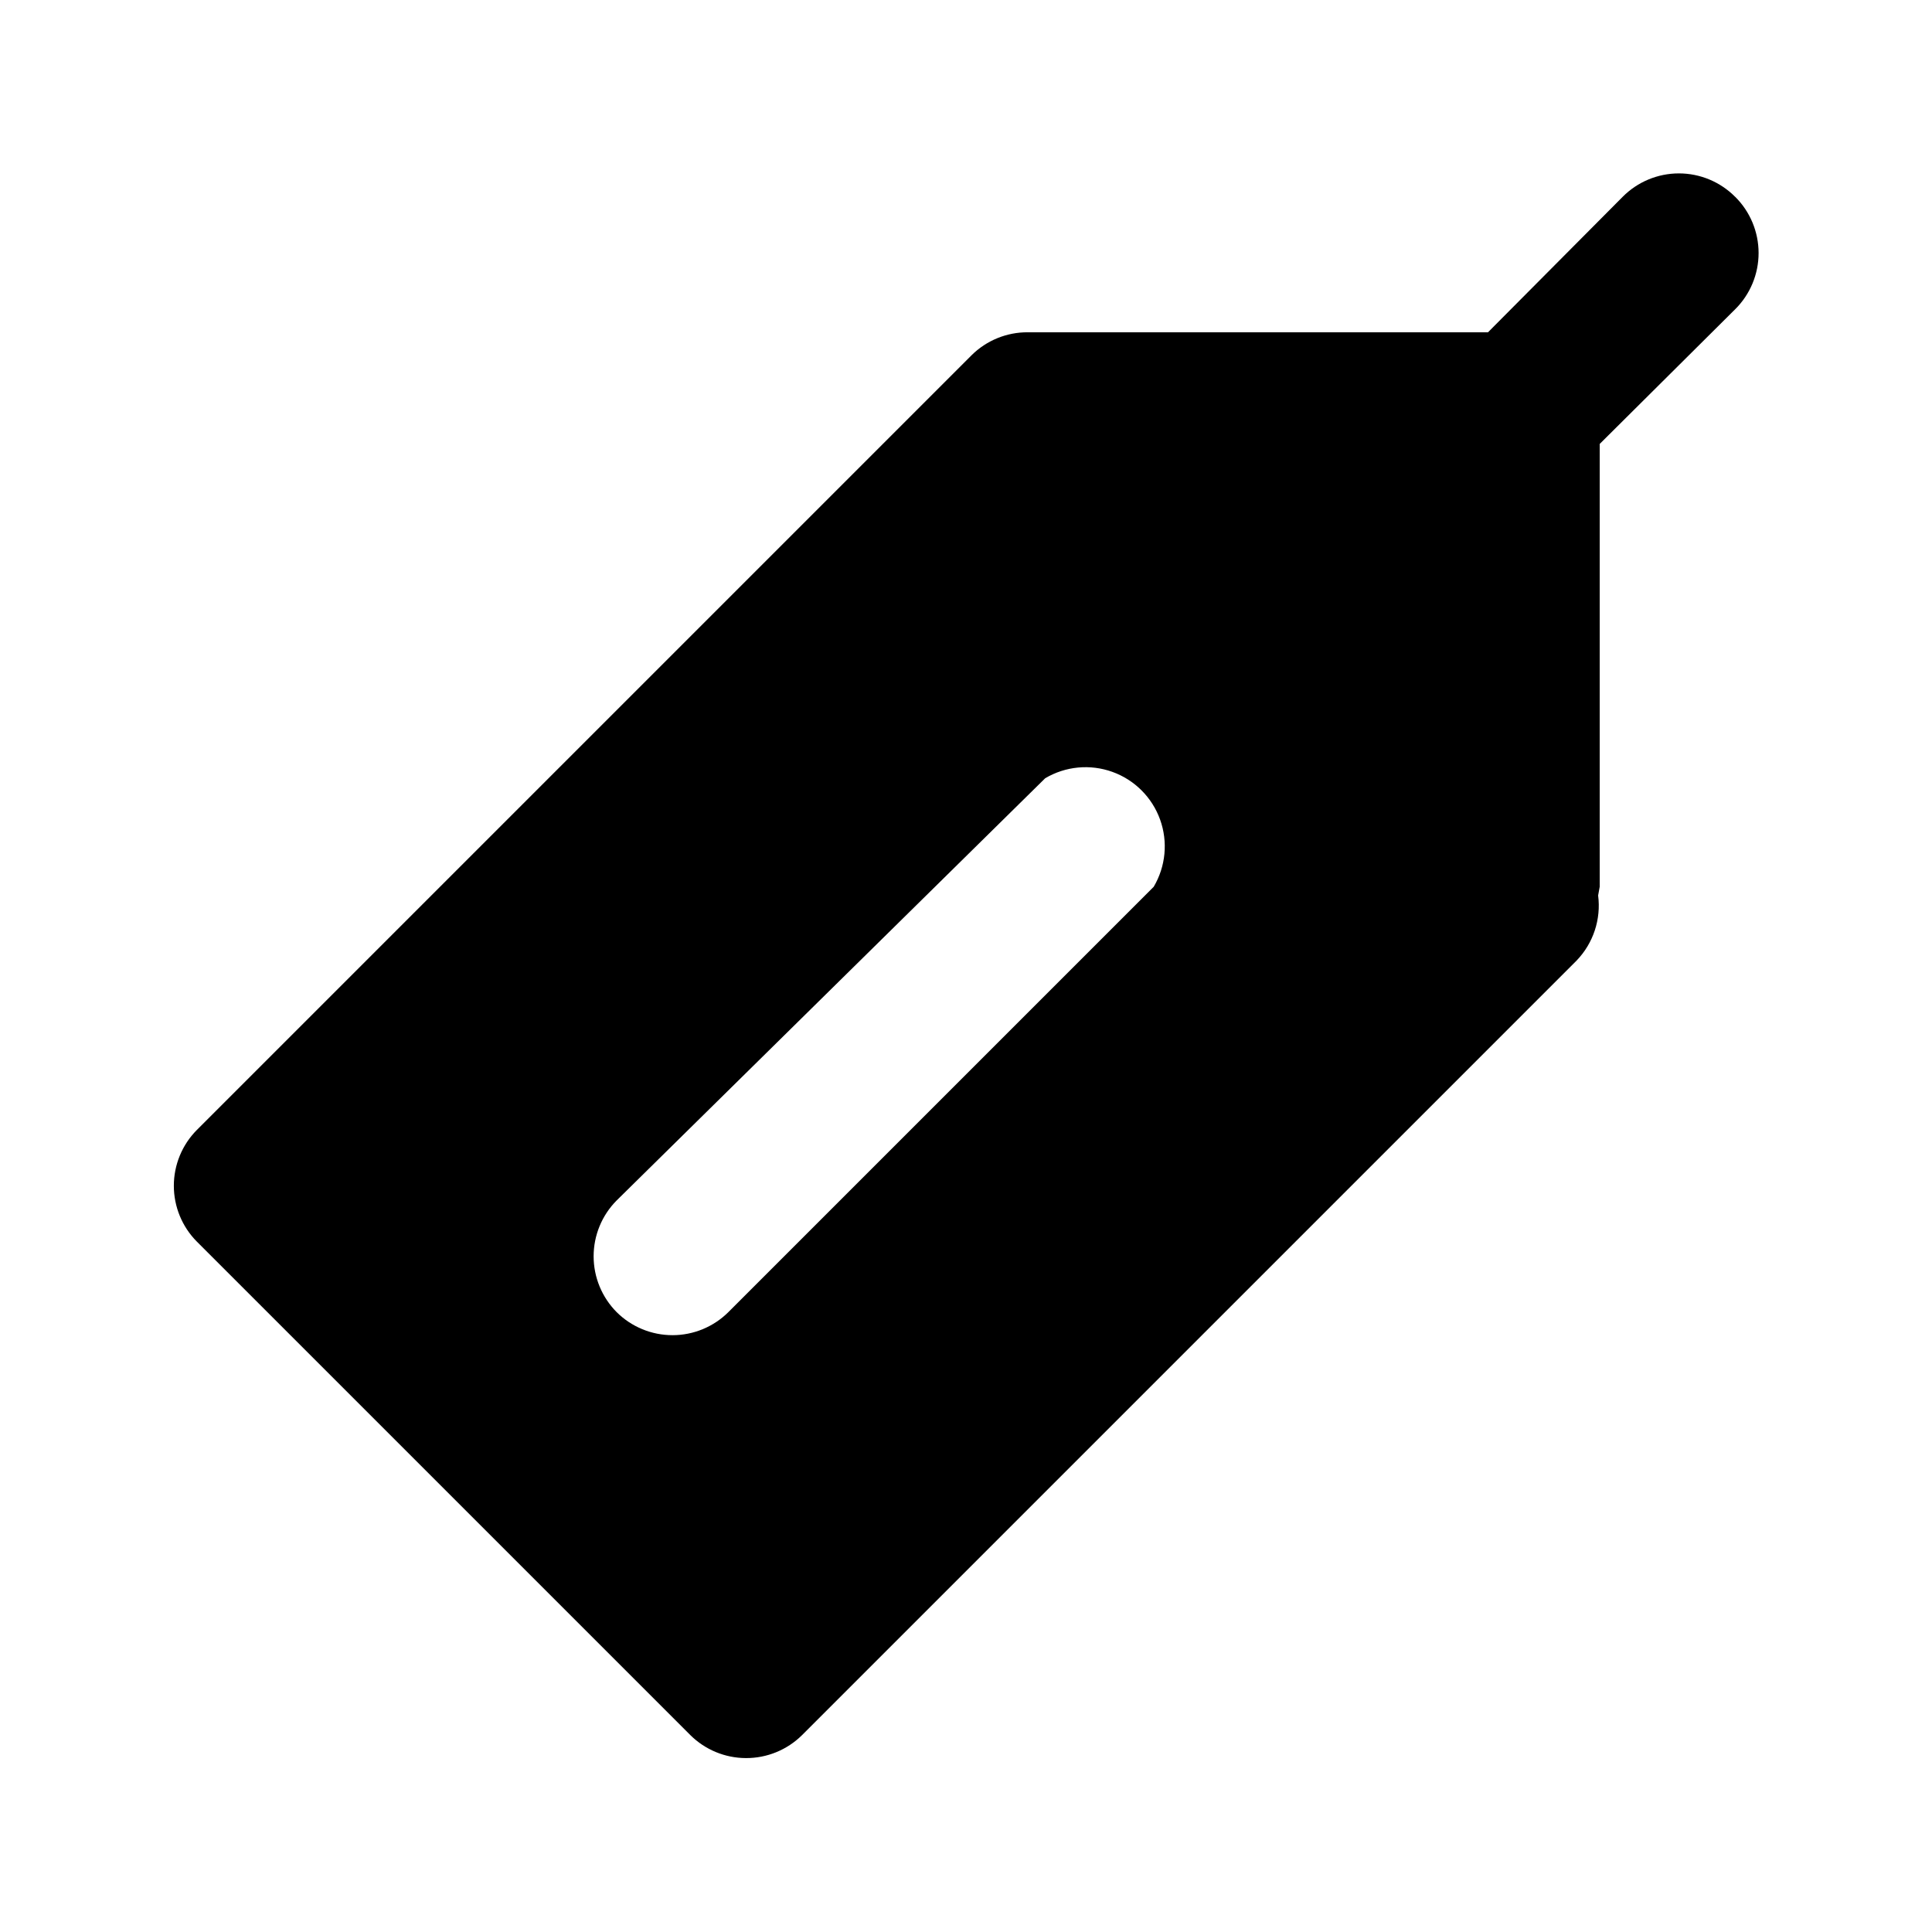 <?xml version="1.0" encoding="UTF-8"?>
<!-- Uploaded to: SVG Repo, www.svgrepo.com, Generator: SVG Repo Mixer Tools -->
<svg fill="#000000" width="800px" height="800px" version="1.1" viewBox="144 144 512 512" xmlns="http://www.w3.org/2000/svg">
 <path d="m603.83 196.16c-3.941-3.973-9.309-6.207-14.906-6.207-5.598 0-10.961 2.234-14.902 6.207l-35.688 35.898h-121.96c-5.578-0.031-10.941 2.156-14.902 6.086l-205.3 205.3c-3.91 3.934-6.102 9.254-6.102 14.797 0 5.547 2.191 10.867 6.102 14.801l130.78 130.78c3.91 3.879 9.188 6.062 14.695 6.086 5.578 0.035 10.941-2.156 14.906-6.086l205.3-205.3v-0.004c4.394-4.582 6.481-10.91 5.668-17.211l0.418-2.309v-117.35l35.895-35.688h0.004c3.973-3.941 6.207-9.305 6.207-14.902 0-5.598-2.234-10.965-6.207-14.906zm-154.08 182.84-112.73 112.73c-3.934 3.91-9.254 6.106-14.801 6.106s-10.867-2.195-14.801-6.106c-3.906-3.934-6.102-9.254-6.102-14.801s2.195-10.867 6.102-14.797l113.57-111.89c5.383-3.188 11.914-3.809 17.801-1.688 5.891 2.117 10.527 6.754 12.648 12.645 2.117 5.891 1.496 12.418-1.691 17.805z"/>
</svg>